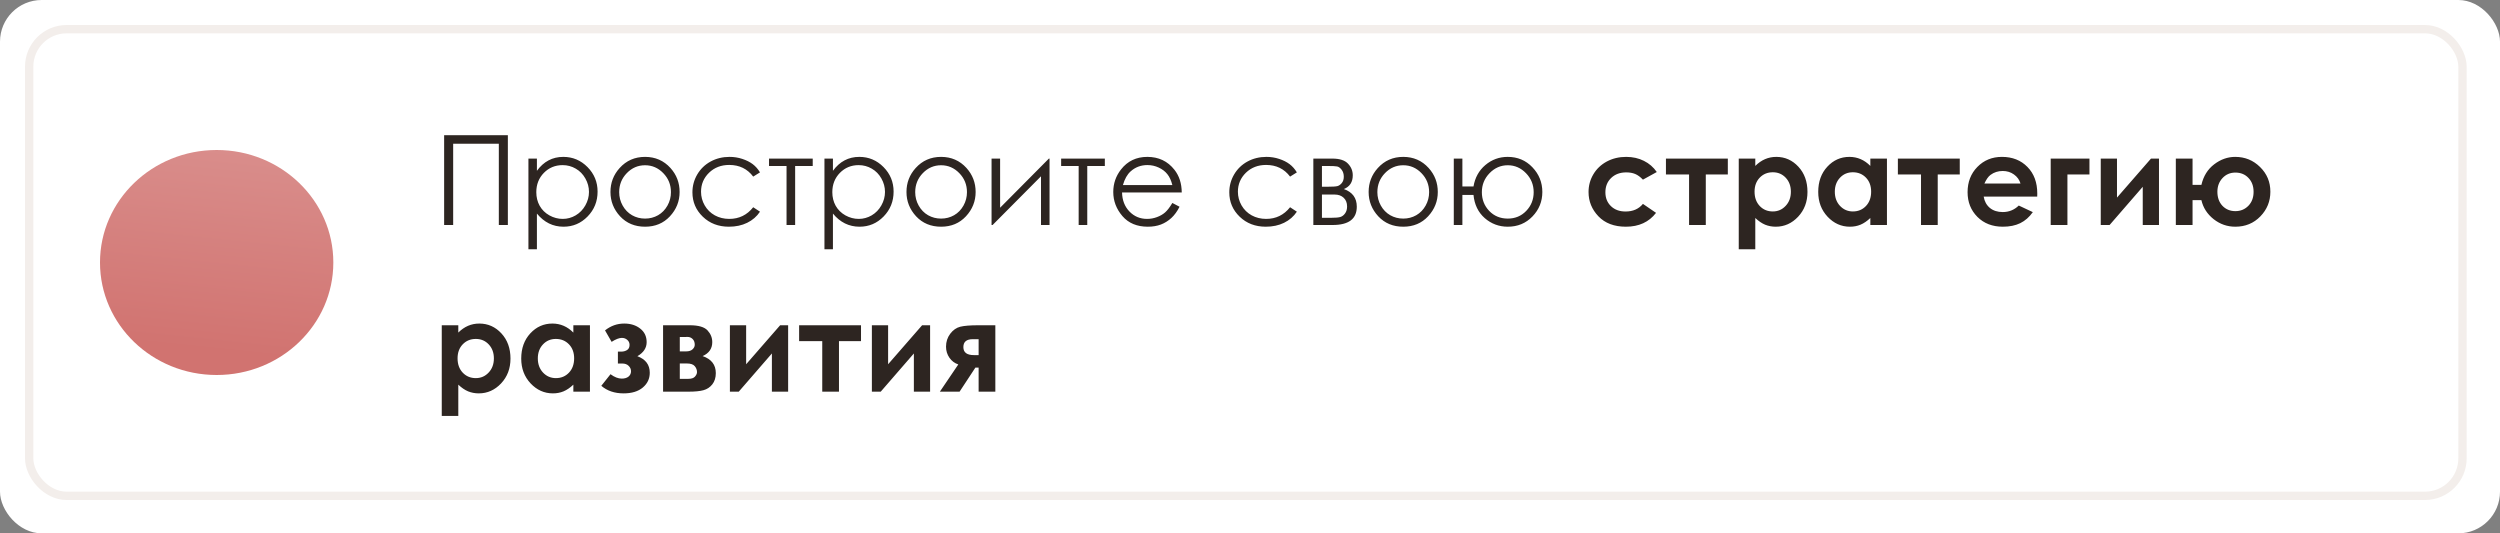 <?xml version="1.0" encoding="UTF-8"?> <svg xmlns="http://www.w3.org/2000/svg" width="300" height="64" viewBox="0 0 300 64" fill="none"><rect x="0" y="0" width="300" height="64" fill="#808080" stroke="none"/> <rect width="300" height="64" rx="5" fill="white"></rect> <ellipse cx="26" cy="31.5" rx="13.5" ry="14" transform="rotate(90 26 31.5)" fill="url(#paint0_linear)"></ellipse> <rect x="3.5" y="3.5" width="292" height="56" rx="4.5" stroke="#F3EEEB"></rect> <path d="M53.296 16.226H60.943V27H59.859V17.252H54.38V27H53.296V16.226ZM63.411 19.031H64.429V20.496C64.835 19.939 65.301 19.522 65.828 19.244C66.356 18.965 66.944 18.826 67.593 18.826C68.726 18.826 69.695 19.234 70.501 20.049C71.307 20.865 71.71 21.846 71.71 22.994C71.71 24.166 71.309 25.162 70.508 25.982C69.712 26.797 68.751 27.205 67.623 27.205C66.988 27.205 66.404 27.073 65.872 26.81C65.34 26.546 64.859 26.153 64.429 25.63V29.915H63.411V19.031ZM67.513 19.815C66.624 19.815 65.874 20.125 65.264 20.745C64.659 21.365 64.356 22.137 64.356 23.06C64.356 23.665 64.49 24.209 64.759 24.693C65.032 25.176 65.42 25.56 65.923 25.843C66.431 26.126 66.966 26.268 67.527 26.268C68.079 26.268 68.597 26.126 69.08 25.843C69.568 25.555 69.957 25.154 70.245 24.642C70.533 24.129 70.677 23.592 70.677 23.03C70.677 22.464 70.533 21.927 70.245 21.419C69.961 20.911 69.578 20.518 69.095 20.24C68.611 19.956 68.084 19.815 67.513 19.815ZM77.408 18.826C78.633 18.826 79.649 19.27 80.455 20.159C81.187 20.97 81.553 21.929 81.553 23.038C81.553 24.151 81.165 25.125 80.389 25.96C79.617 26.79 78.624 27.205 77.408 27.205C76.187 27.205 75.189 26.79 74.412 25.96C73.641 25.125 73.255 24.151 73.255 23.038C73.255 21.934 73.621 20.977 74.353 20.166C75.159 19.273 76.177 18.826 77.408 18.826ZM77.408 19.83C76.558 19.83 75.828 20.145 75.218 20.774C74.607 21.404 74.302 22.166 74.302 23.06C74.302 23.636 74.441 24.173 74.72 24.671C74.998 25.169 75.374 25.555 75.848 25.828C76.321 26.097 76.841 26.231 77.408 26.231C77.974 26.231 78.494 26.097 78.968 25.828C79.441 25.555 79.817 25.169 80.096 24.671C80.374 24.173 80.513 23.636 80.513 23.06C80.513 22.166 80.206 21.404 79.59 20.774C78.98 20.145 78.252 19.83 77.408 19.83ZM91.199 20.686L90.386 21.192C89.683 20.259 88.724 19.793 87.508 19.793C86.536 19.793 85.728 20.105 85.084 20.73C84.444 21.355 84.124 22.115 84.124 23.008C84.124 23.589 84.27 24.136 84.564 24.649C84.861 25.162 85.267 25.56 85.779 25.843C86.297 26.126 86.876 26.268 87.515 26.268C88.687 26.268 89.644 25.801 90.386 24.869L91.199 25.403C90.818 25.975 90.306 26.419 89.661 26.736C89.022 27.049 88.291 27.205 87.471 27.205C86.211 27.205 85.166 26.805 84.336 26.004C83.506 25.203 83.091 24.229 83.091 23.081C83.091 22.31 83.284 21.595 83.67 20.936C84.061 20.271 84.595 19.754 85.274 19.383C85.953 19.012 86.712 18.826 87.552 18.826C88.079 18.826 88.587 18.907 89.075 19.068C89.568 19.229 89.986 19.439 90.328 19.698C90.669 19.956 90.96 20.286 91.199 20.686ZM92.283 19.031H97.527V19.918H95.418V27H94.385V19.918H92.283V19.031ZM98.934 19.031H99.952V20.496C100.357 19.939 100.823 19.522 101.351 19.244C101.878 18.965 102.466 18.826 103.116 18.826C104.249 18.826 105.218 19.234 106.023 20.049C106.829 20.865 107.232 21.846 107.232 22.994C107.232 24.166 106.832 25.162 106.031 25.982C105.235 26.797 104.273 27.205 103.145 27.205C102.51 27.205 101.927 27.073 101.395 26.81C100.862 26.546 100.381 26.153 99.952 25.63V29.915H98.934V19.031ZM103.035 19.815C102.146 19.815 101.397 20.125 100.787 20.745C100.181 21.365 99.878 22.137 99.878 23.06C99.878 23.665 100.013 24.209 100.281 24.693C100.555 25.176 100.943 25.56 101.446 25.843C101.954 26.126 102.488 26.268 103.05 26.268C103.602 26.268 104.119 26.126 104.603 25.843C105.091 25.555 105.479 25.154 105.767 24.642C106.055 24.129 106.199 23.592 106.199 23.03C106.199 22.464 106.055 21.927 105.767 21.419C105.484 20.911 105.101 20.518 104.617 20.24C104.134 19.956 103.606 19.815 103.035 19.815ZM112.93 18.826C114.156 18.826 115.171 19.27 115.977 20.159C116.709 20.97 117.076 21.929 117.076 23.038C117.076 24.151 116.688 25.125 115.911 25.96C115.14 26.79 114.146 27.205 112.93 27.205C111.709 27.205 110.711 26.79 109.935 25.96C109.163 25.125 108.777 24.151 108.777 23.038C108.777 21.934 109.144 20.977 109.876 20.166C110.682 19.273 111.7 18.826 112.93 18.826ZM112.93 19.83C112.081 19.83 111.351 20.145 110.74 20.774C110.13 21.404 109.825 22.166 109.825 23.06C109.825 23.636 109.964 24.173 110.242 24.671C110.521 25.169 110.896 25.555 111.37 25.828C111.844 26.097 112.364 26.231 112.93 26.231C113.497 26.231 114.017 26.097 114.49 25.828C114.964 25.555 115.34 25.169 115.618 24.671C115.896 24.173 116.036 23.636 116.036 23.06C116.036 22.166 115.728 21.404 115.113 20.774C114.502 20.145 113.775 19.83 112.93 19.83ZM120.013 19.031V24.927L125.865 19.031H125.945V27H124.92V21.155L119.112 27H118.987V19.031H120.013ZM127.337 19.031H132.581V19.918H130.472V27H129.439V19.918H127.337V19.031ZM140.682 24.356L141.546 24.81C141.263 25.367 140.936 25.816 140.564 26.158C140.193 26.5 139.776 26.761 139.312 26.941C138.848 27.117 138.323 27.205 137.737 27.205C136.438 27.205 135.423 26.78 134.69 25.931C133.958 25.076 133.592 24.112 133.592 23.038C133.592 22.027 133.902 21.126 134.522 20.335C135.308 19.329 136.36 18.826 137.679 18.826C139.036 18.826 140.12 19.341 140.931 20.372C141.507 21.099 141.8 22.007 141.81 23.096H134.646C134.666 24.024 134.961 24.786 135.533 25.381C136.104 25.972 136.81 26.268 137.649 26.268C138.055 26.268 138.448 26.197 138.829 26.055C139.214 25.914 139.542 25.726 139.81 25.491C140.079 25.257 140.369 24.878 140.682 24.356ZM140.682 22.21C140.545 21.663 140.345 21.226 140.081 20.899C139.822 20.572 139.478 20.308 139.048 20.108C138.619 19.908 138.167 19.808 137.693 19.808C136.912 19.808 136.241 20.059 135.679 20.562C135.269 20.928 134.959 21.477 134.749 22.21H140.682ZM155.623 20.686L154.81 21.192C154.107 20.259 153.147 19.793 151.932 19.793C150.96 19.793 150.152 20.105 149.507 20.73C148.868 21.355 148.548 22.115 148.548 23.008C148.548 23.589 148.694 24.136 148.987 24.649C149.285 25.162 149.69 25.56 150.203 25.843C150.721 26.126 151.299 26.268 151.939 26.268C153.111 26.268 154.068 25.801 154.81 24.869L155.623 25.403C155.242 25.975 154.729 26.419 154.085 26.736C153.445 27.049 152.715 27.205 151.895 27.205C150.635 27.205 149.59 26.805 148.76 26.004C147.93 25.203 147.515 24.229 147.515 23.081C147.515 22.31 147.708 21.595 148.094 20.936C148.484 20.271 149.019 19.754 149.698 19.383C150.376 19.012 151.136 18.826 151.976 18.826C152.503 18.826 153.011 18.907 153.499 19.068C153.992 19.229 154.41 19.439 154.751 19.698C155.093 19.956 155.384 20.286 155.623 20.686ZM159.915 27H157.601V19.031H159.878C160.748 19.031 161.373 19.231 161.753 19.632C162.139 20.032 162.332 20.501 162.332 21.038C162.332 21.849 161.976 22.398 161.263 22.686C162.298 23.052 162.815 23.758 162.815 24.803C162.815 26.268 161.849 27 159.915 27ZM158.633 19.918V22.408H159.3C159.905 22.408 160.301 22.383 160.486 22.334C160.672 22.286 160.845 22.166 161.006 21.976C161.172 21.78 161.255 21.524 161.255 21.206C161.255 20.875 161.17 20.596 160.999 20.372C160.828 20.147 160.647 20.015 160.457 19.976C160.271 19.937 159.886 19.918 159.3 19.918H158.633ZM158.633 23.345V26.136H159.732C160.25 26.136 160.618 26.104 160.838 26.041C161.062 25.972 161.253 25.828 161.409 25.608C161.57 25.389 161.651 25.11 161.651 24.773C161.651 24.339 161.514 23.992 161.241 23.733C160.967 23.475 160.606 23.345 160.157 23.345H158.633ZM168.389 18.826C169.615 18.826 170.63 19.27 171.436 20.159C172.168 20.97 172.535 21.929 172.535 23.038C172.535 24.151 172.146 25.125 171.37 25.96C170.599 26.79 169.605 27.205 168.389 27.205C167.168 27.205 166.17 26.79 165.394 25.96C164.622 25.125 164.236 24.151 164.236 23.038C164.236 21.934 164.603 20.977 165.335 20.166C166.141 19.273 167.159 18.826 168.389 18.826ZM168.389 19.83C167.54 19.83 166.81 20.145 166.199 20.774C165.589 21.404 165.284 22.166 165.284 23.06C165.284 23.636 165.423 24.173 165.701 24.671C165.979 25.169 166.355 25.555 166.829 25.828C167.303 26.097 167.823 26.231 168.389 26.231C168.956 26.231 169.476 26.097 169.949 25.828C170.423 25.555 170.799 25.169 171.077 24.671C171.355 24.173 171.495 23.636 171.495 23.06C171.495 22.166 171.187 21.404 170.572 20.774C169.961 20.145 169.234 19.83 168.389 19.83ZM175.486 27H174.454V19.031H175.486V22.378H176.819C177 21.314 177.474 20.457 178.24 19.808C179.012 19.153 179.908 18.826 180.928 18.826C182.11 18.826 183.096 19.241 183.887 20.071C184.683 20.901 185.081 21.89 185.081 23.038C185.081 24.175 184.686 25.154 183.895 25.975C183.104 26.795 182.117 27.205 180.936 27.205C179.881 27.205 178.958 26.861 178.167 26.172C177.381 25.479 176.932 24.551 176.819 23.389H175.486V27ZM184.041 23.06C184.041 22.176 183.733 21.416 183.118 20.782C182.503 20.147 181.775 19.83 180.936 19.83C180.091 19.83 179.361 20.147 178.746 20.782C178.13 21.416 177.823 22.176 177.823 23.06C177.823 23.939 178.116 24.688 178.702 25.308C179.292 25.923 180.037 26.231 180.936 26.231C181.819 26.231 182.557 25.923 183.147 25.308C183.743 24.688 184.041 23.939 184.041 23.06ZM198.814 20.643L197.151 21.558C196.839 21.231 196.529 21.004 196.221 20.877C195.918 20.75 195.562 20.686 195.152 20.686C194.405 20.686 193.799 20.911 193.335 21.36C192.876 21.805 192.647 22.376 192.647 23.074C192.647 23.753 192.869 24.307 193.313 24.737C193.758 25.166 194.341 25.381 195.064 25.381C195.958 25.381 196.653 25.076 197.151 24.466L198.726 25.543C197.872 26.651 196.666 27.205 195.108 27.205C193.707 27.205 192.608 26.79 191.812 25.96C191.021 25.13 190.625 24.158 190.625 23.045C190.625 22.273 190.818 21.563 191.204 20.914C191.59 20.264 192.127 19.754 192.815 19.383C193.509 19.012 194.283 18.826 195.137 18.826C195.928 18.826 196.639 18.985 197.269 19.302C197.898 19.615 198.414 20.061 198.814 20.643ZM199.913 19.031H207.339V20.936H204.695V27H202.688V20.936H199.913V19.031ZM210.635 19.031V19.91C210.997 19.549 211.387 19.278 211.807 19.097C212.227 18.916 212.676 18.826 213.155 18.826C214.195 18.826 215.079 19.219 215.806 20.005C216.534 20.791 216.897 21.8 216.897 23.03C216.897 24.217 216.521 25.21 215.77 26.011C215.018 26.807 214.126 27.205 213.096 27.205C212.637 27.205 212.21 27.125 211.814 26.963C211.419 26.797 211.026 26.529 210.635 26.158V29.915H208.65V19.031H210.635ZM212.737 20.672C212.107 20.672 211.585 20.887 211.17 21.316C210.755 21.746 210.547 22.308 210.547 23.001C210.547 23.709 210.755 24.283 211.17 24.722C211.585 25.157 212.107 25.374 212.737 25.374C213.348 25.374 213.86 25.152 214.275 24.707C214.695 24.263 214.905 23.697 214.905 23.008C214.905 22.325 214.7 21.766 214.29 21.331C213.88 20.892 213.362 20.672 212.737 20.672ZM224.441 19.031H226.434V27H224.441V26.158C224.051 26.529 223.658 26.797 223.262 26.963C222.872 27.125 222.447 27.205 221.988 27.205C220.958 27.205 220.066 26.807 219.314 26.011C218.562 25.21 218.187 24.217 218.187 23.03C218.187 21.8 218.55 20.791 219.278 20.005C220.005 19.219 220.889 18.826 221.929 18.826C222.408 18.826 222.857 18.916 223.277 19.097C223.697 19.278 224.085 19.549 224.441 19.91V19.031ZM222.339 20.672C221.719 20.672 221.204 20.892 220.794 21.331C220.384 21.766 220.179 22.325 220.179 23.008C220.179 23.697 220.386 24.263 220.801 24.707C221.221 25.152 221.736 25.374 222.347 25.374C222.977 25.374 223.499 25.157 223.914 24.722C224.329 24.283 224.537 23.709 224.537 23.001C224.537 22.308 224.329 21.746 223.914 21.316C223.499 20.887 222.974 20.672 222.339 20.672ZM227.745 19.031H235.171V20.936H232.527V27H230.521V20.936H227.745V19.031ZM244.466 23.594H238.042C238.135 24.161 238.382 24.612 238.782 24.949C239.188 25.281 239.703 25.447 240.328 25.447C241.075 25.447 241.717 25.186 242.254 24.664L243.938 25.455C243.519 26.05 243.016 26.492 242.43 26.78C241.844 27.064 241.148 27.205 240.342 27.205C239.092 27.205 238.074 26.812 237.288 26.026C236.502 25.235 236.109 24.246 236.109 23.06C236.109 21.844 236.5 20.835 237.281 20.035C238.067 19.229 239.051 18.826 240.232 18.826C241.487 18.826 242.508 19.229 243.294 20.035C244.08 20.835 244.473 21.895 244.473 23.213L244.466 23.594ZM242.459 22.02C242.327 21.575 242.066 21.214 241.675 20.936C241.29 20.657 240.84 20.518 240.328 20.518C239.771 20.518 239.283 20.674 238.863 20.987C238.599 21.182 238.355 21.526 238.13 22.02H242.459ZM246.084 19.031H250.735V20.936H248.091V27H246.084V19.031ZM253.152 27H252.09V19.031H254.039V23.711L258.118 19.031H259.078V27H257.129V22.415L253.152 27ZM263.106 27H261.099V19.031H263.106V22.188H264.168C264.412 21.133 264.922 20.311 265.699 19.72C266.48 19.124 267.322 18.826 268.226 18.826C269.393 18.826 270.386 19.231 271.207 20.042C272.032 20.848 272.444 21.836 272.444 23.008C272.444 24.156 272.044 25.142 271.243 25.967C270.442 26.793 269.439 27.205 268.233 27.205C267.271 27.205 266.404 26.902 265.633 26.297C264.866 25.686 264.378 24.927 264.168 24.019H263.106V27ZM270.43 23.016C270.43 22.332 270.225 21.778 269.815 21.353C269.41 20.923 268.887 20.709 268.248 20.709C267.623 20.709 267.105 20.931 266.695 21.375C266.29 21.814 266.087 22.359 266.087 23.008C266.087 23.706 266.29 24.27 266.695 24.7C267.105 25.125 267.623 25.337 268.248 25.337C268.863 25.337 269.38 25.125 269.8 24.7C270.22 24.27 270.43 23.709 270.43 23.016ZM54.996 39.031V39.91C55.357 39.549 55.748 39.278 56.167 39.097C56.587 38.916 57.037 38.826 57.515 38.826C58.555 38.826 59.439 39.219 60.166 40.005C60.894 40.791 61.258 41.8 61.258 43.03C61.258 44.217 60.882 45.21 60.13 46.011C59.378 46.807 58.487 47.205 57.456 47.205C56.998 47.205 56.57 47.124 56.175 46.963C55.779 46.797 55.386 46.529 54.996 46.158V49.915H53.011V39.031H54.996ZM57.098 40.672C56.468 40.672 55.945 40.887 55.53 41.316C55.115 41.746 54.908 42.308 54.908 43.001C54.908 43.709 55.115 44.283 55.53 44.722C55.945 45.157 56.468 45.374 57.098 45.374C57.708 45.374 58.221 45.152 58.636 44.708C59.056 44.263 59.266 43.697 59.266 43.008C59.266 42.325 59.06 41.766 58.65 41.331C58.24 40.892 57.723 40.672 57.098 40.672ZM68.802 39.031H70.794V47H68.802V46.158C68.411 46.529 68.018 46.797 67.623 46.963C67.232 47.124 66.807 47.205 66.348 47.205C65.318 47.205 64.427 46.807 63.675 46.011C62.923 45.21 62.547 44.217 62.547 43.03C62.547 41.8 62.911 40.791 63.638 40.005C64.366 39.219 65.249 38.826 66.29 38.826C66.768 38.826 67.217 38.916 67.637 39.097C68.057 39.278 68.445 39.549 68.802 39.91V39.031ZM66.7 40.672C66.08 40.672 65.564 40.892 65.154 41.331C64.744 41.766 64.539 42.325 64.539 43.008C64.539 43.697 64.747 44.263 65.162 44.708C65.582 45.152 66.097 45.374 66.707 45.374C67.337 45.374 67.859 45.157 68.274 44.722C68.689 44.283 68.897 43.709 68.897 43.001C68.897 42.308 68.689 41.746 68.274 41.316C67.859 40.887 67.335 40.672 66.7 40.672ZM74.148 43.623V42.195H74.544C74.812 42.195 75.047 42.132 75.247 42.005C75.447 41.878 75.547 41.673 75.547 41.39C75.547 41.145 75.457 40.945 75.276 40.789C75.101 40.628 74.883 40.547 74.624 40.547C74.297 40.547 73.887 40.706 73.394 41.023L72.603 39.647C73.291 39.1 74.058 38.826 74.903 38.826C75.679 38.826 76.321 39.029 76.829 39.434C77.342 39.834 77.598 40.377 77.598 41.06C77.598 41.753 77.227 42.315 76.485 42.745C77.476 43.111 77.972 43.773 77.972 44.73C77.972 45.442 77.693 46.033 77.137 46.502C76.58 46.971 75.811 47.205 74.83 47.205C73.751 47.205 72.859 46.902 72.156 46.297L73.262 44.905C73.736 45.257 74.185 45.433 74.61 45.433C74.952 45.433 75.223 45.352 75.423 45.191C75.623 45.025 75.723 44.812 75.723 44.554C75.723 44.305 75.628 44.087 75.438 43.902C75.252 43.716 74.996 43.623 74.668 43.623H74.148ZM79.568 47V39.031H82.769C83.819 39.031 84.532 39.239 84.908 39.654C85.284 40.064 85.472 40.53 85.472 41.053C85.472 41.829 85.086 42.388 84.314 42.73C85.369 43.091 85.897 43.773 85.897 44.773C85.897 45.315 85.757 45.765 85.479 46.121C85.201 46.473 84.847 46.707 84.417 46.824C83.992 46.941 83.397 47 82.63 47H79.568ZM81.575 42.166H82.344C82.671 42.166 82.923 42.085 83.099 41.924C83.279 41.758 83.37 41.575 83.37 41.375C83.37 41.077 83.284 40.845 83.113 40.679C82.942 40.513 82.74 40.43 82.505 40.43L82.249 40.438H81.575V42.166ZM81.575 45.462H82.579C82.969 45.462 83.243 45.372 83.399 45.191C83.56 45.005 83.641 44.825 83.641 44.649C83.641 44.39 83.55 44.153 83.37 43.938C83.194 43.724 82.874 43.616 82.41 43.616H81.575V45.462ZM88.65 47H87.588V39.031H89.537V43.711L93.616 39.031H94.576V47H92.627V42.415L88.65 47ZM95.894 39.031H103.321V40.935H100.677V47H98.67V40.935H95.894V39.031ZM105.687 47H104.625V39.031H106.573V43.711L110.652 39.031H111.612V47H109.664V42.415L105.687 47ZM114.996 43.733C114.566 43.592 114.212 43.326 113.934 42.935C113.66 42.54 113.523 42.095 113.523 41.602C113.523 41.011 113.692 40.494 114.029 40.049C114.366 39.605 114.766 39.324 115.23 39.207C115.699 39.09 116.429 39.031 117.42 39.031H119.441V47H117.435V44.114H117.046L115.149 47H112.784L114.996 43.733ZM117.435 42.613V40.701H116.739C115.982 40.701 115.604 41.019 115.604 41.653C115.604 42.293 116.026 42.613 116.871 42.613H117.435Z" fill="#2D2521"></path> <defs> <linearGradient id="paint0_linear" x1="13.787" y1="18.849" x2="37.74" y2="21.348" gradientUnits="userSpaceOnUse"> <stop stop-color="#D98D8B"></stop> <stop offset="1" stop-color="#D17370"></stop> </linearGradient> </defs> </svg> 